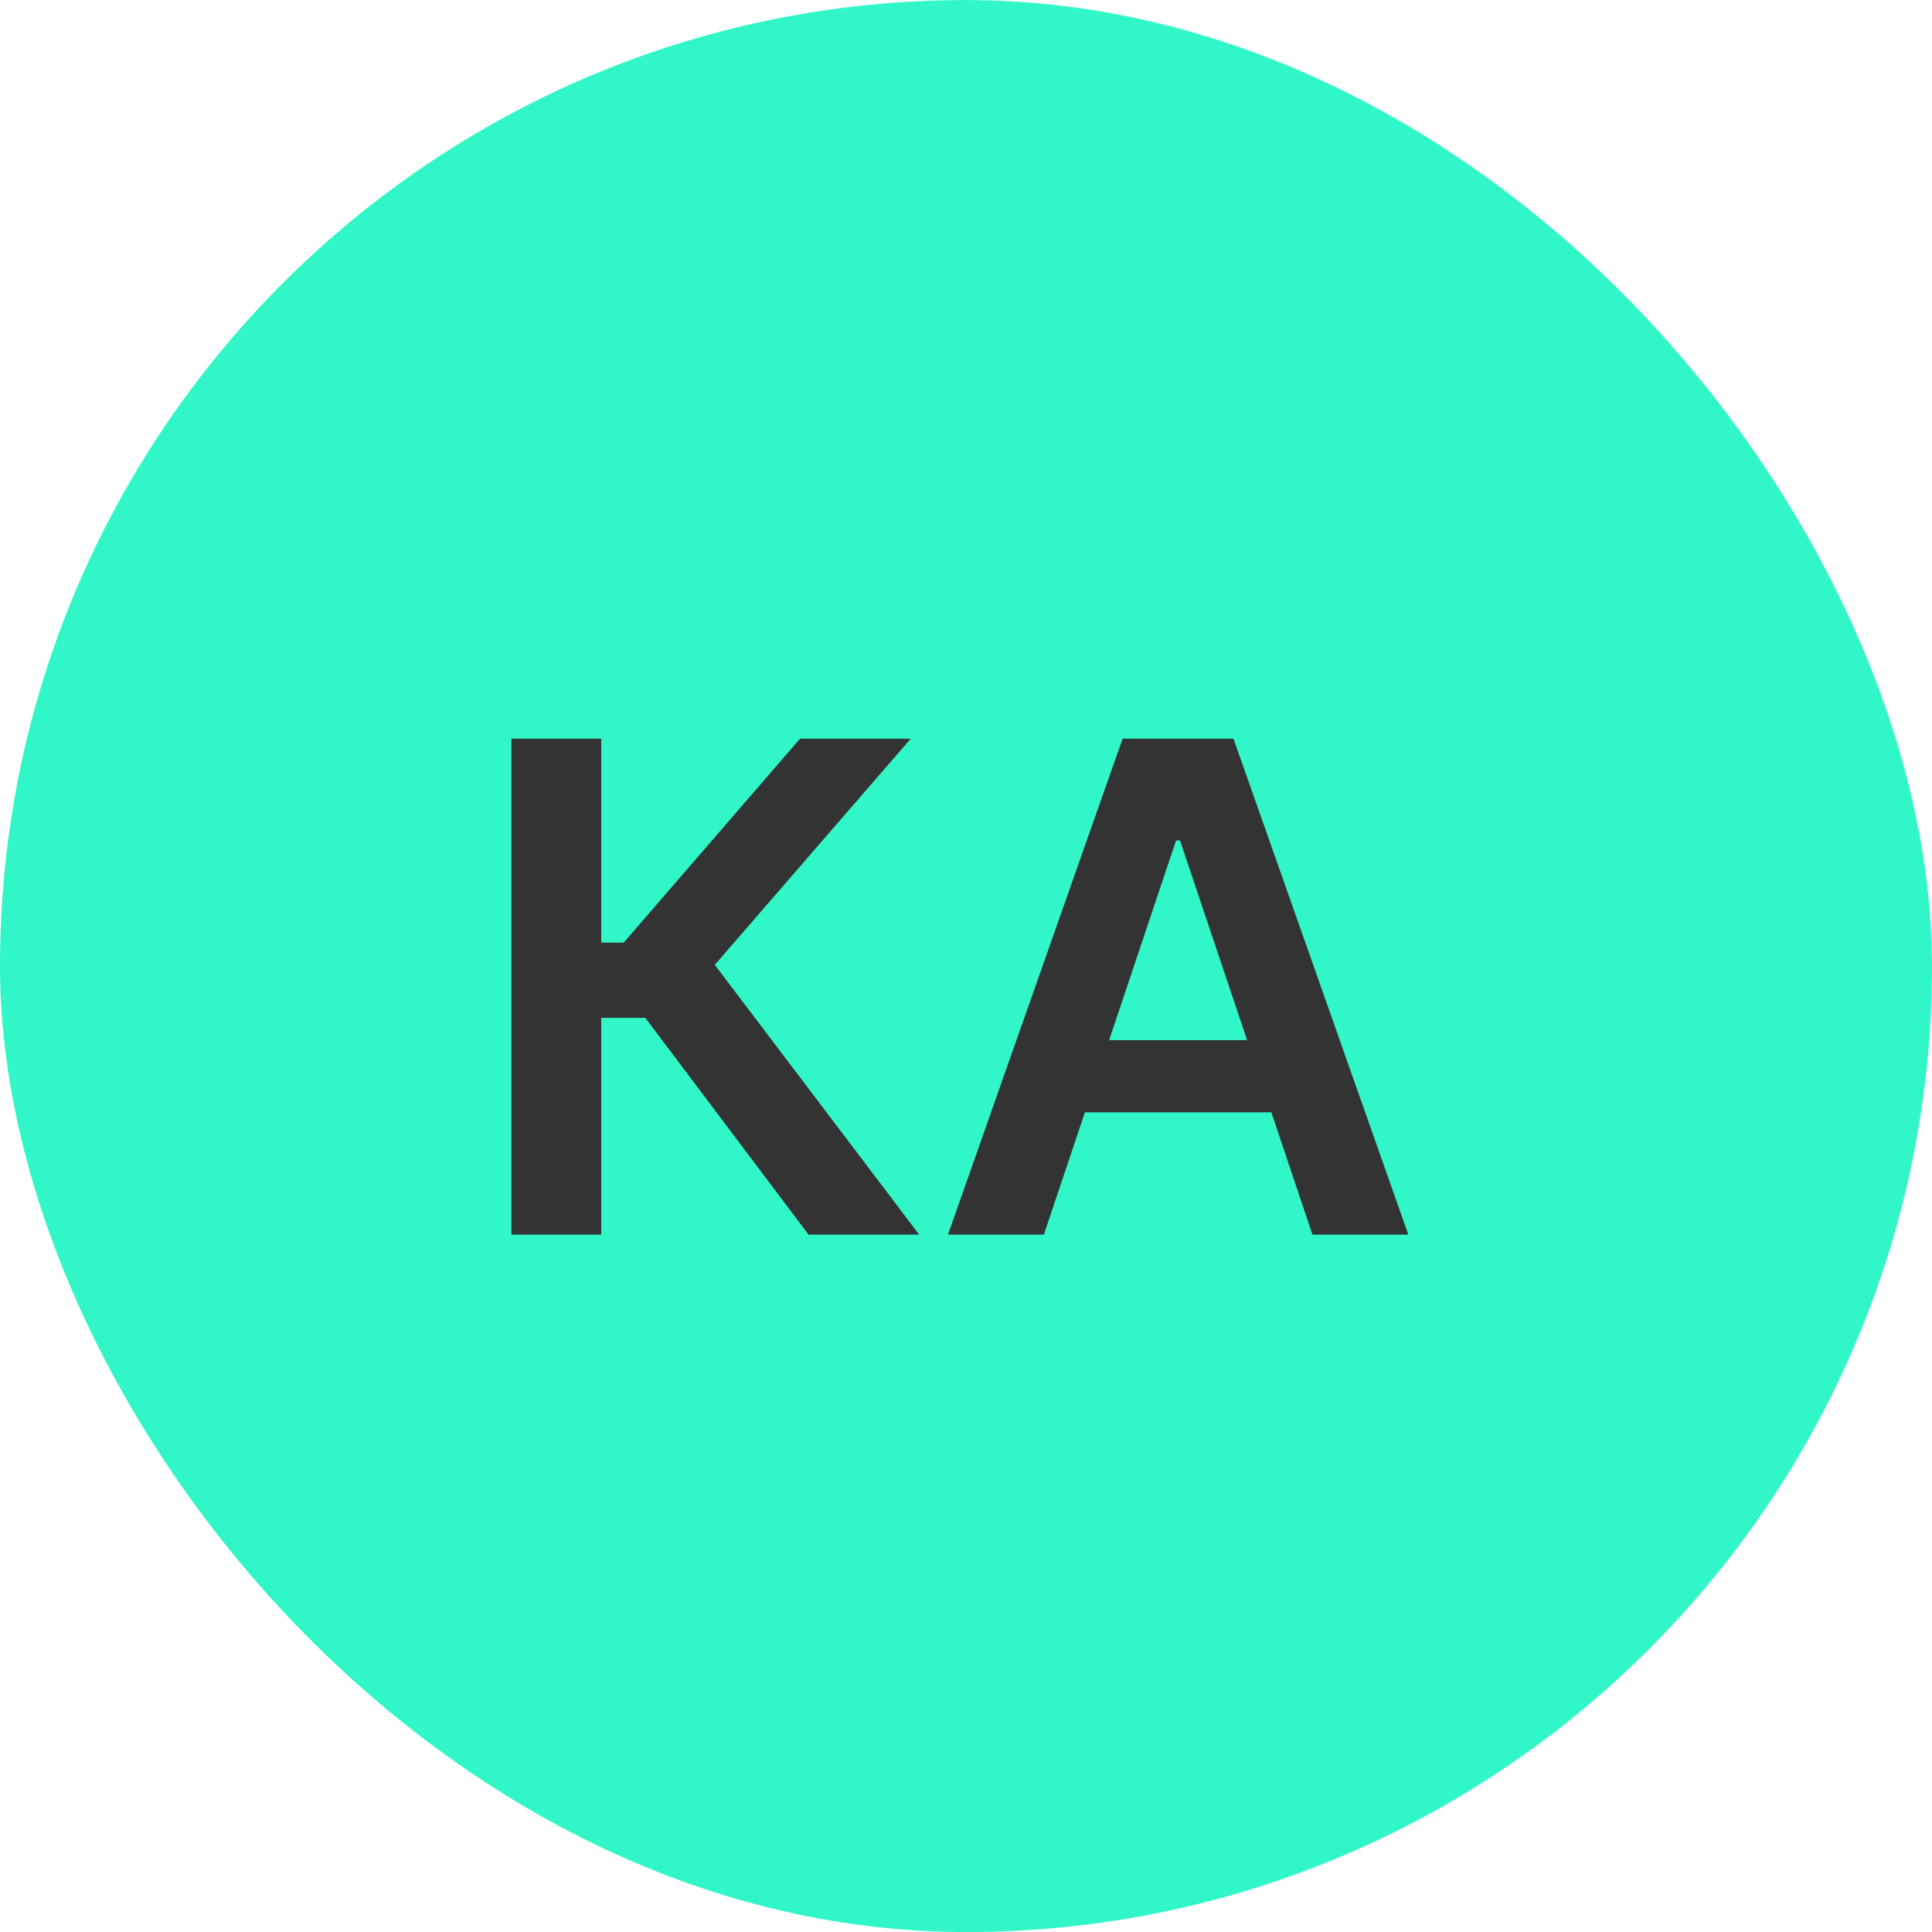 <?xml version="1.0" encoding="UTF-8"?> <svg xmlns="http://www.w3.org/2000/svg" width="34" height="34" viewBox="0 0 34 34" fill="none"><g clip-path="url(#clip0_190_8185)"><rect y="0.001" width="34" height="34" rx="17" fill="#31F7C8"></rect><path d="M14.229 21.727L11.357 17.913H10.581V21.727H9V13H10.581V16.588H10.977L14.079 13H16.027L12.579 16.98L16.176 21.727H14.229Z" fill="#333333"></path><path d="M18.371 21.727H16.683L19.756 13H21.707L24.784 21.727H23.097L20.766 14.79H20.697L18.371 21.727ZM18.426 18.305H23.028V19.575H18.426V18.305Z" fill="#333333"></path></g><defs><clipPath id="clip0_190_8185"><rect y="0.001" width="34" height="34" rx="17" fill="white"></rect></clipPath></defs></svg> 